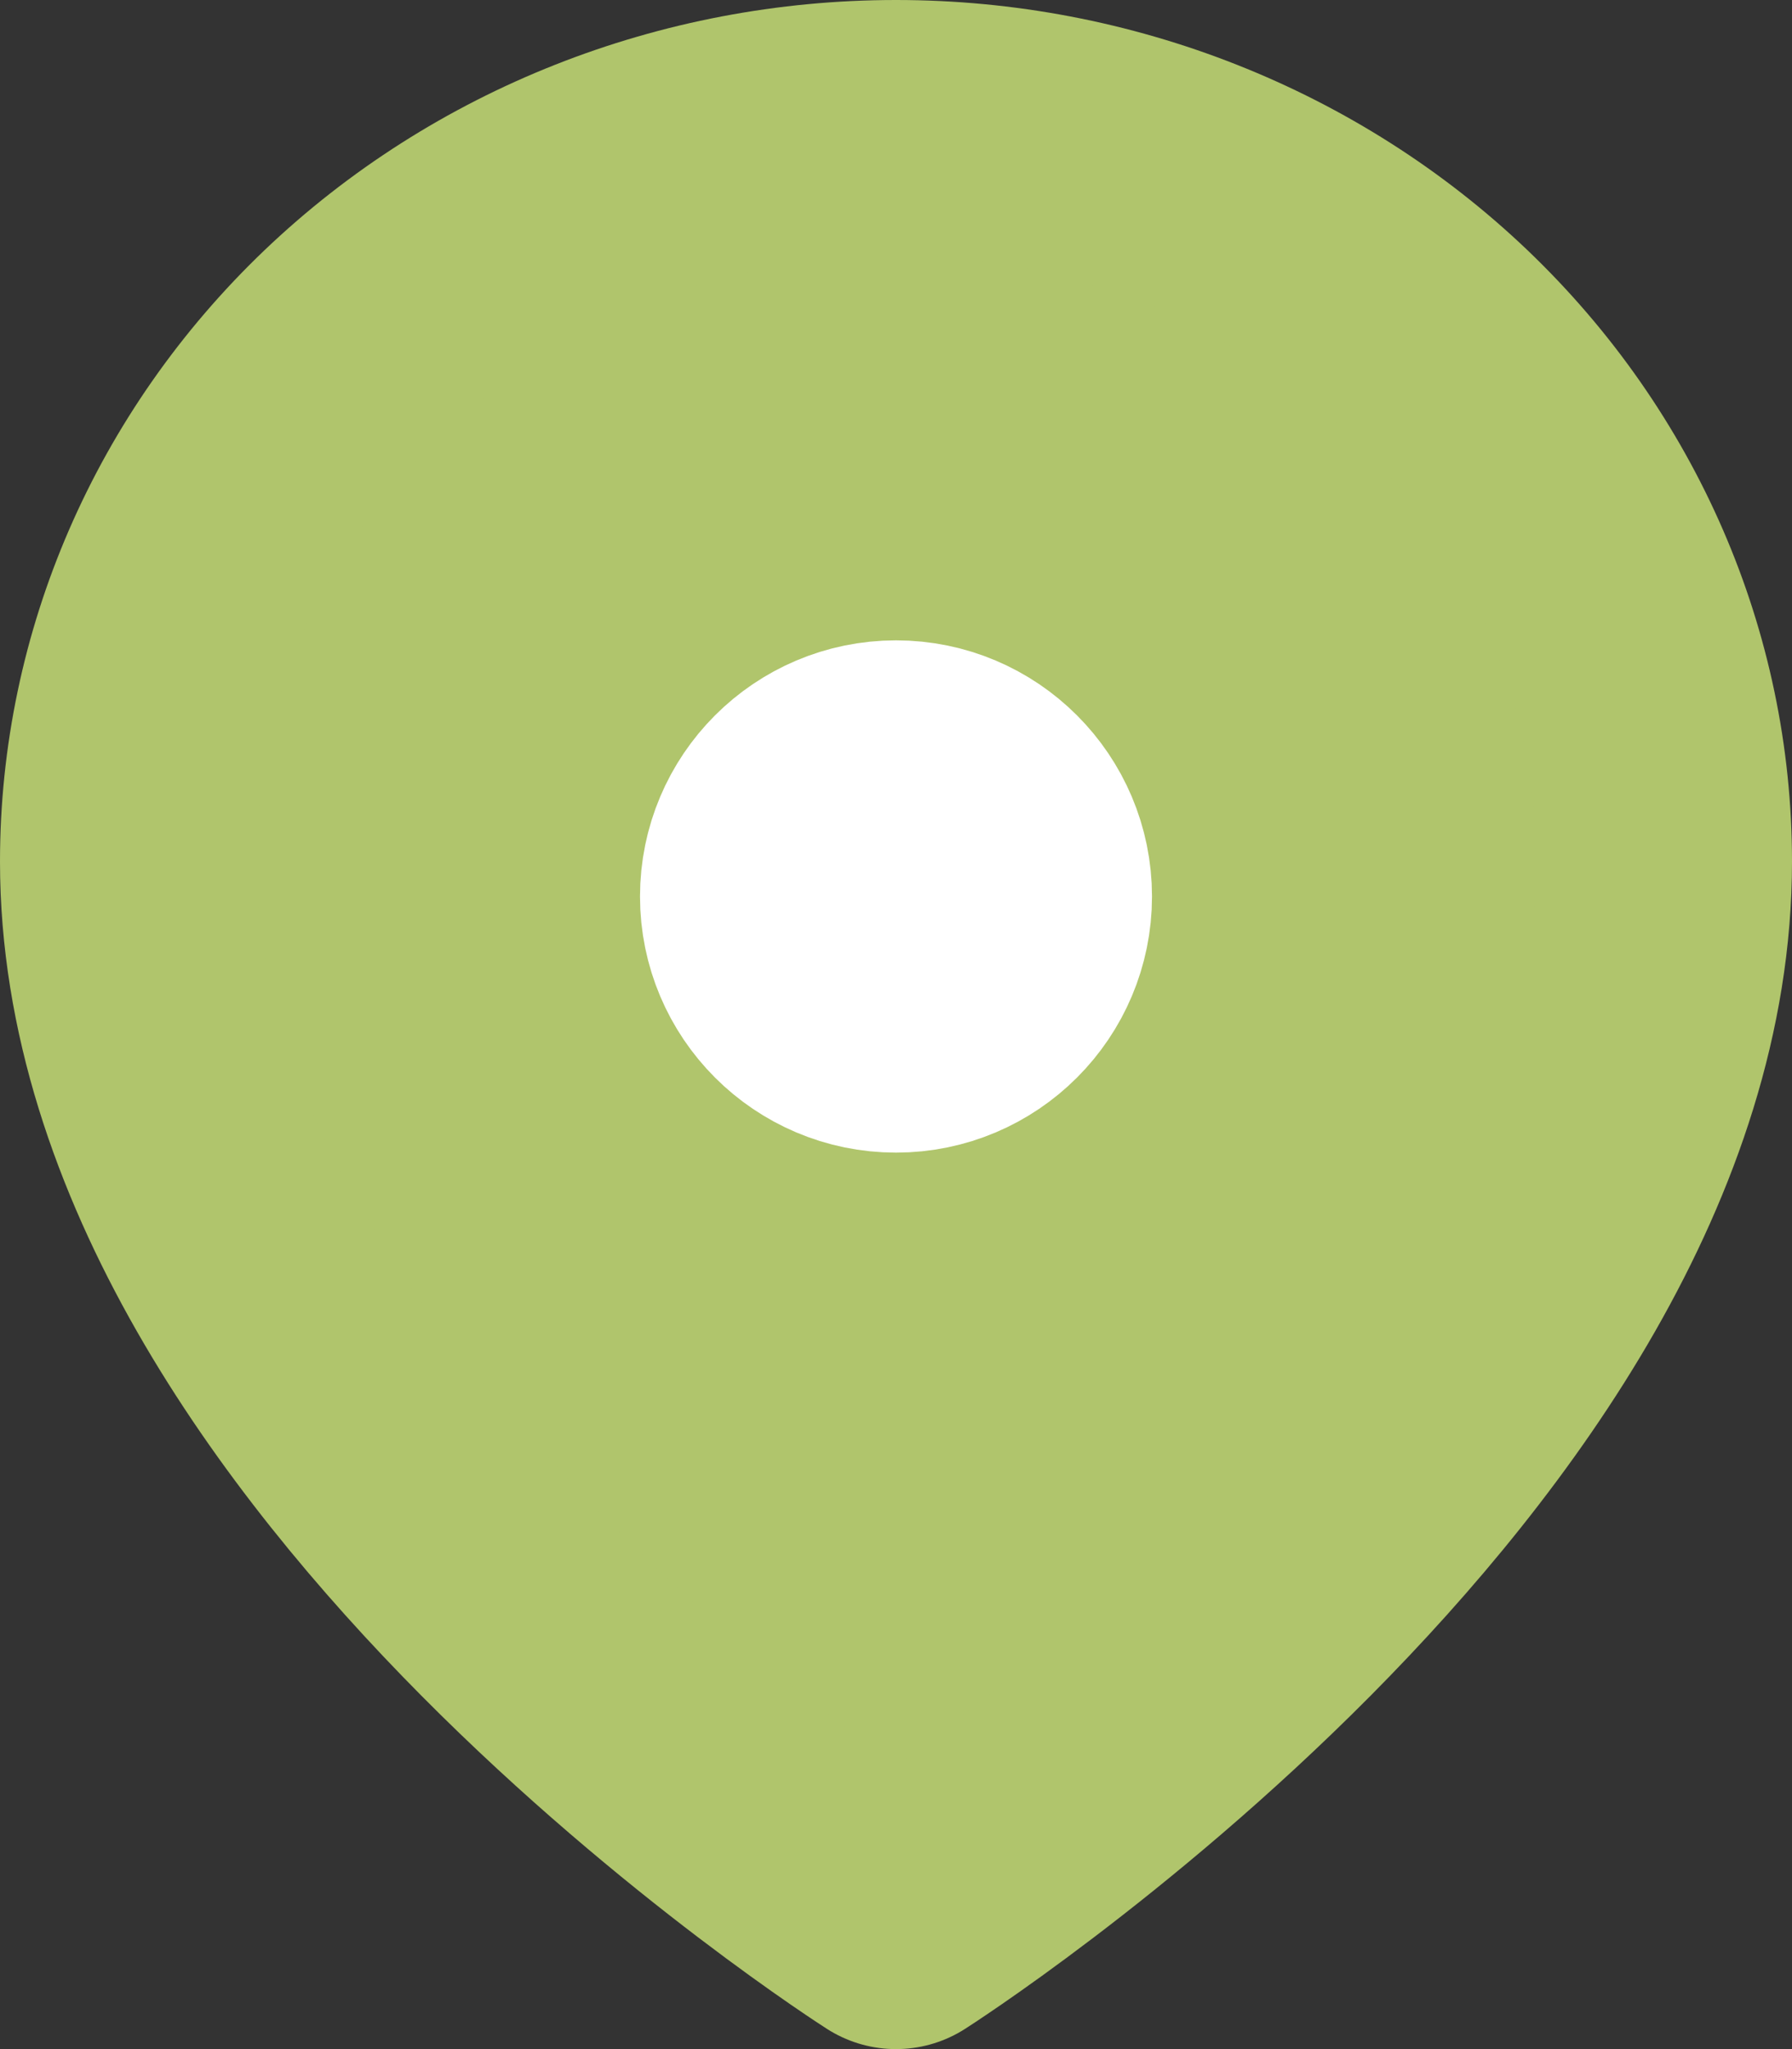 <svg width="14" height="16" viewBox="0 0 14 16" fill="none" xmlns="http://www.w3.org/2000/svg">
<rect x="0" y="0" width="14" height="16" fill="#333333" stroke="none"/>
<path d="M13 6.727C13 11.182 7 15 7 15C7 15 1 11.182 1 6.727C1 5.208 1.632 3.752 2.757 2.677C3.883 1.603 5.409 1 7 1C8.591 1 10.117 1.603 11.243 2.677C12.368 3.752 13 5.208 13 6.727Z" fill="#B0C56C" stroke="#B0C56C" stroke-width="2" stroke-linecap="round" stroke-linejoin="round"/>
<path d="M7 8C7.552 8 8 7.552 8 7C8 6.448 7.552 6 7 6C6.448 6 6 6.448 6 7C6 7.552 6.448 8 7 8Z" fill="white" stroke="white" stroke-width="2" stroke-linecap="round" stroke-linejoin="round"/>
</svg>
